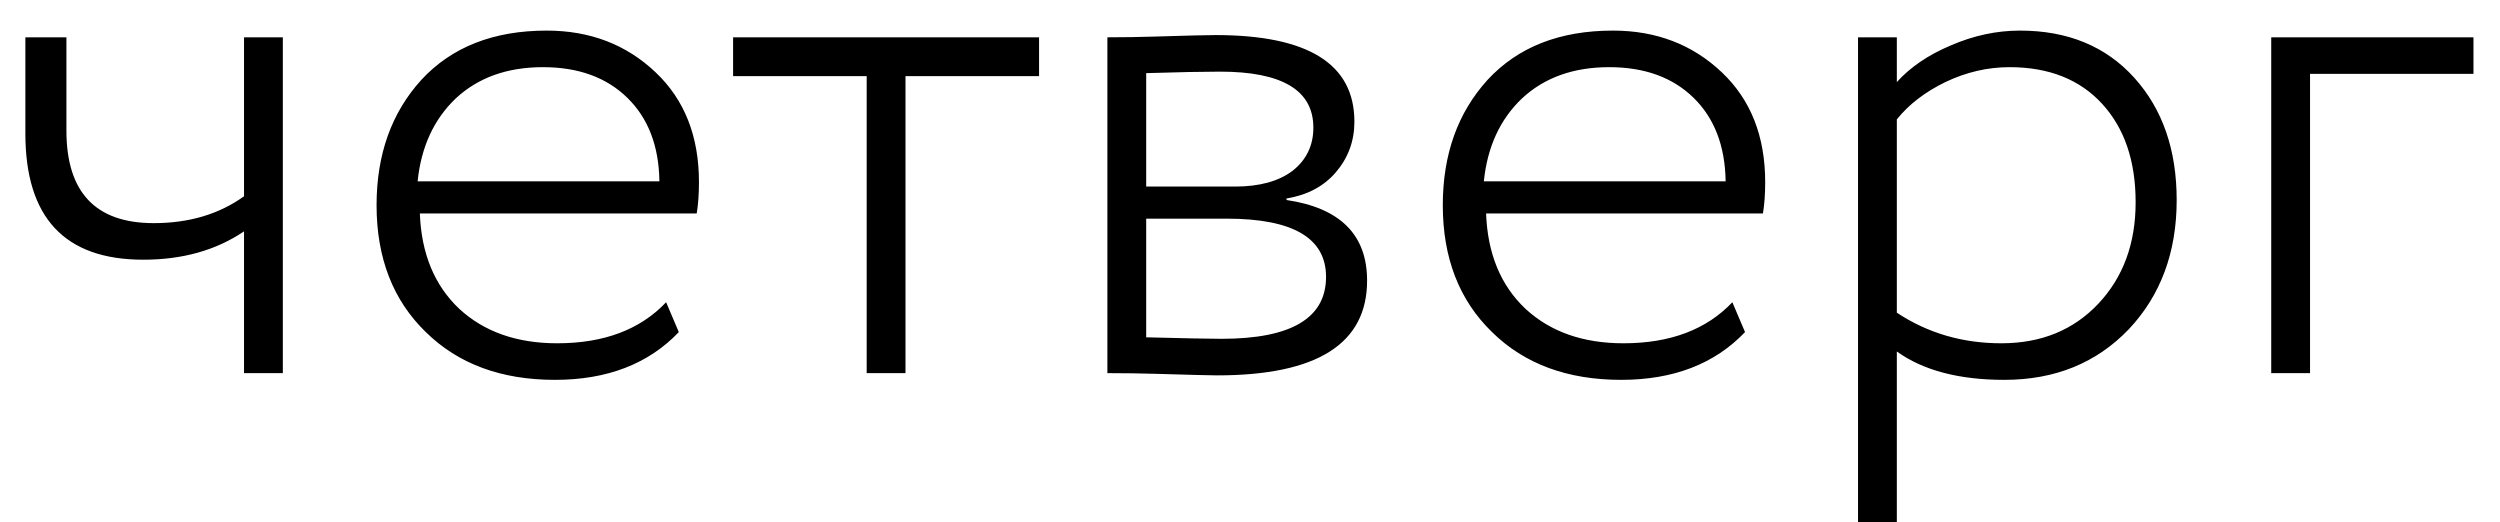<?xml version="1.0" encoding="UTF-8"?> <svg xmlns="http://www.w3.org/2000/svg" width="67" height="14" viewBox="0 0 67 14" fill="none"><path d="M6.54 1H7.58V10H6.54V6.2C5.793 6.707 4.893 6.96 3.84 6.96C1.733 6.96 0.68 5.833 0.68 3.58V1H1.78V3.5C1.78 5.153 2.56 5.98 4.12 5.98C5.067 5.98 5.873 5.74 6.54 5.26V1ZM17.852 8.1L18.192 8.9C17.379 9.753 16.272 10.18 14.872 10.18C13.432 10.18 12.279 9.753 11.412 8.9C10.532 8.047 10.092 6.913 10.092 5.5C10.092 4.14 10.492 3.02 11.292 2.14C12.106 1.26 13.226 0.82 14.652 0.82C15.812 0.82 16.786 1.193 17.572 1.94C18.346 2.673 18.732 3.653 18.732 4.88C18.732 5.2 18.712 5.48 18.672 5.72H11.252C11.292 6.8 11.646 7.653 12.312 8.28C12.979 8.893 13.852 9.2 14.932 9.2C16.186 9.2 17.159 8.833 17.852 8.1ZM14.552 1.8C13.592 1.8 12.812 2.08 12.212 2.64C11.626 3.2 11.286 3.94 11.192 4.86H17.672C17.659 3.913 17.372 3.167 16.812 2.62C16.252 2.073 15.499 1.8 14.552 1.8ZM23.227 2.04H19.647V1H27.847V2.04H24.267V10H23.227V2.04ZM29.678 10V1C30.118 1 30.544 0.993 30.958 0.98C31.811 0.953 32.351 0.94 32.578 0.94C35.058 0.94 36.298 1.713 36.298 3.26C36.298 3.78 36.131 4.233 35.798 4.62C35.478 4.993 35.038 5.227 34.478 5.32V5.36C35.918 5.573 36.638 6.293 36.638 7.52C36.638 9.213 35.298 10.06 32.618 10.06C32.444 10.06 31.918 10.047 31.038 10.02C30.598 10.007 30.144 10 29.678 10ZM32.878 5.86H30.718V9.04C31.758 9.067 32.431 9.08 32.738 9.08C34.604 9.08 35.538 8.527 35.538 7.42C35.538 6.38 34.651 5.86 32.878 5.86ZM32.698 1.92C32.258 1.92 31.598 1.933 30.718 1.96V5H33.098C33.751 5 34.264 4.86 34.638 4.58C35.011 4.287 35.198 3.9 35.198 3.42C35.198 2.42 34.364 1.92 32.698 1.92ZM46.427 8.1L46.767 8.9C45.953 9.753 44.847 10.18 43.447 10.18C42.007 10.18 40.853 9.753 39.987 8.9C39.107 8.047 38.667 6.913 38.667 5.5C38.667 4.14 39.067 3.02 39.867 2.14C40.68 1.26 41.8 0.82 43.227 0.82C44.387 0.82 45.36 1.193 46.147 1.94C46.92 2.673 47.307 3.653 47.307 4.88C47.307 5.2 47.287 5.48 47.247 5.72H39.827C39.867 6.8 40.22 7.653 40.887 8.28C41.553 8.893 42.427 9.2 43.507 9.2C44.76 9.2 45.733 8.833 46.427 8.1ZM43.127 1.8C42.167 1.8 41.387 2.08 40.787 2.64C40.2 3.2 39.86 3.94 39.767 4.86H46.247C46.233 3.913 45.947 3.167 45.387 2.62C44.827 2.073 44.073 1.8 43.127 1.8ZM50.835 14H49.795V1H50.835V2.2C51.195 1.8 51.675 1.473 52.275 1.22C52.888 0.953 53.508 0.82 54.135 0.82C55.415 0.82 56.435 1.24 57.195 2.08C57.955 2.92 58.335 4.013 58.335 5.36C58.335 6.76 57.908 7.913 57.055 8.82C56.188 9.727 55.075 10.18 53.715 10.18C52.502 10.18 51.541 9.927 50.835 9.42V14ZM53.855 1.8C53.268 1.8 52.695 1.933 52.135 2.2C51.588 2.467 51.155 2.8 50.835 3.2V8.38C51.661 8.927 52.595 9.2 53.635 9.2C54.702 9.2 55.568 8.847 56.235 8.14C56.901 7.433 57.235 6.527 57.235 5.42C57.235 4.313 56.935 3.433 56.335 2.78C55.735 2.127 54.908 1.8 53.855 1.8ZM61.909 10H60.869V1H66.289V1.98H61.909V10Z" fill="black"></path></svg> 